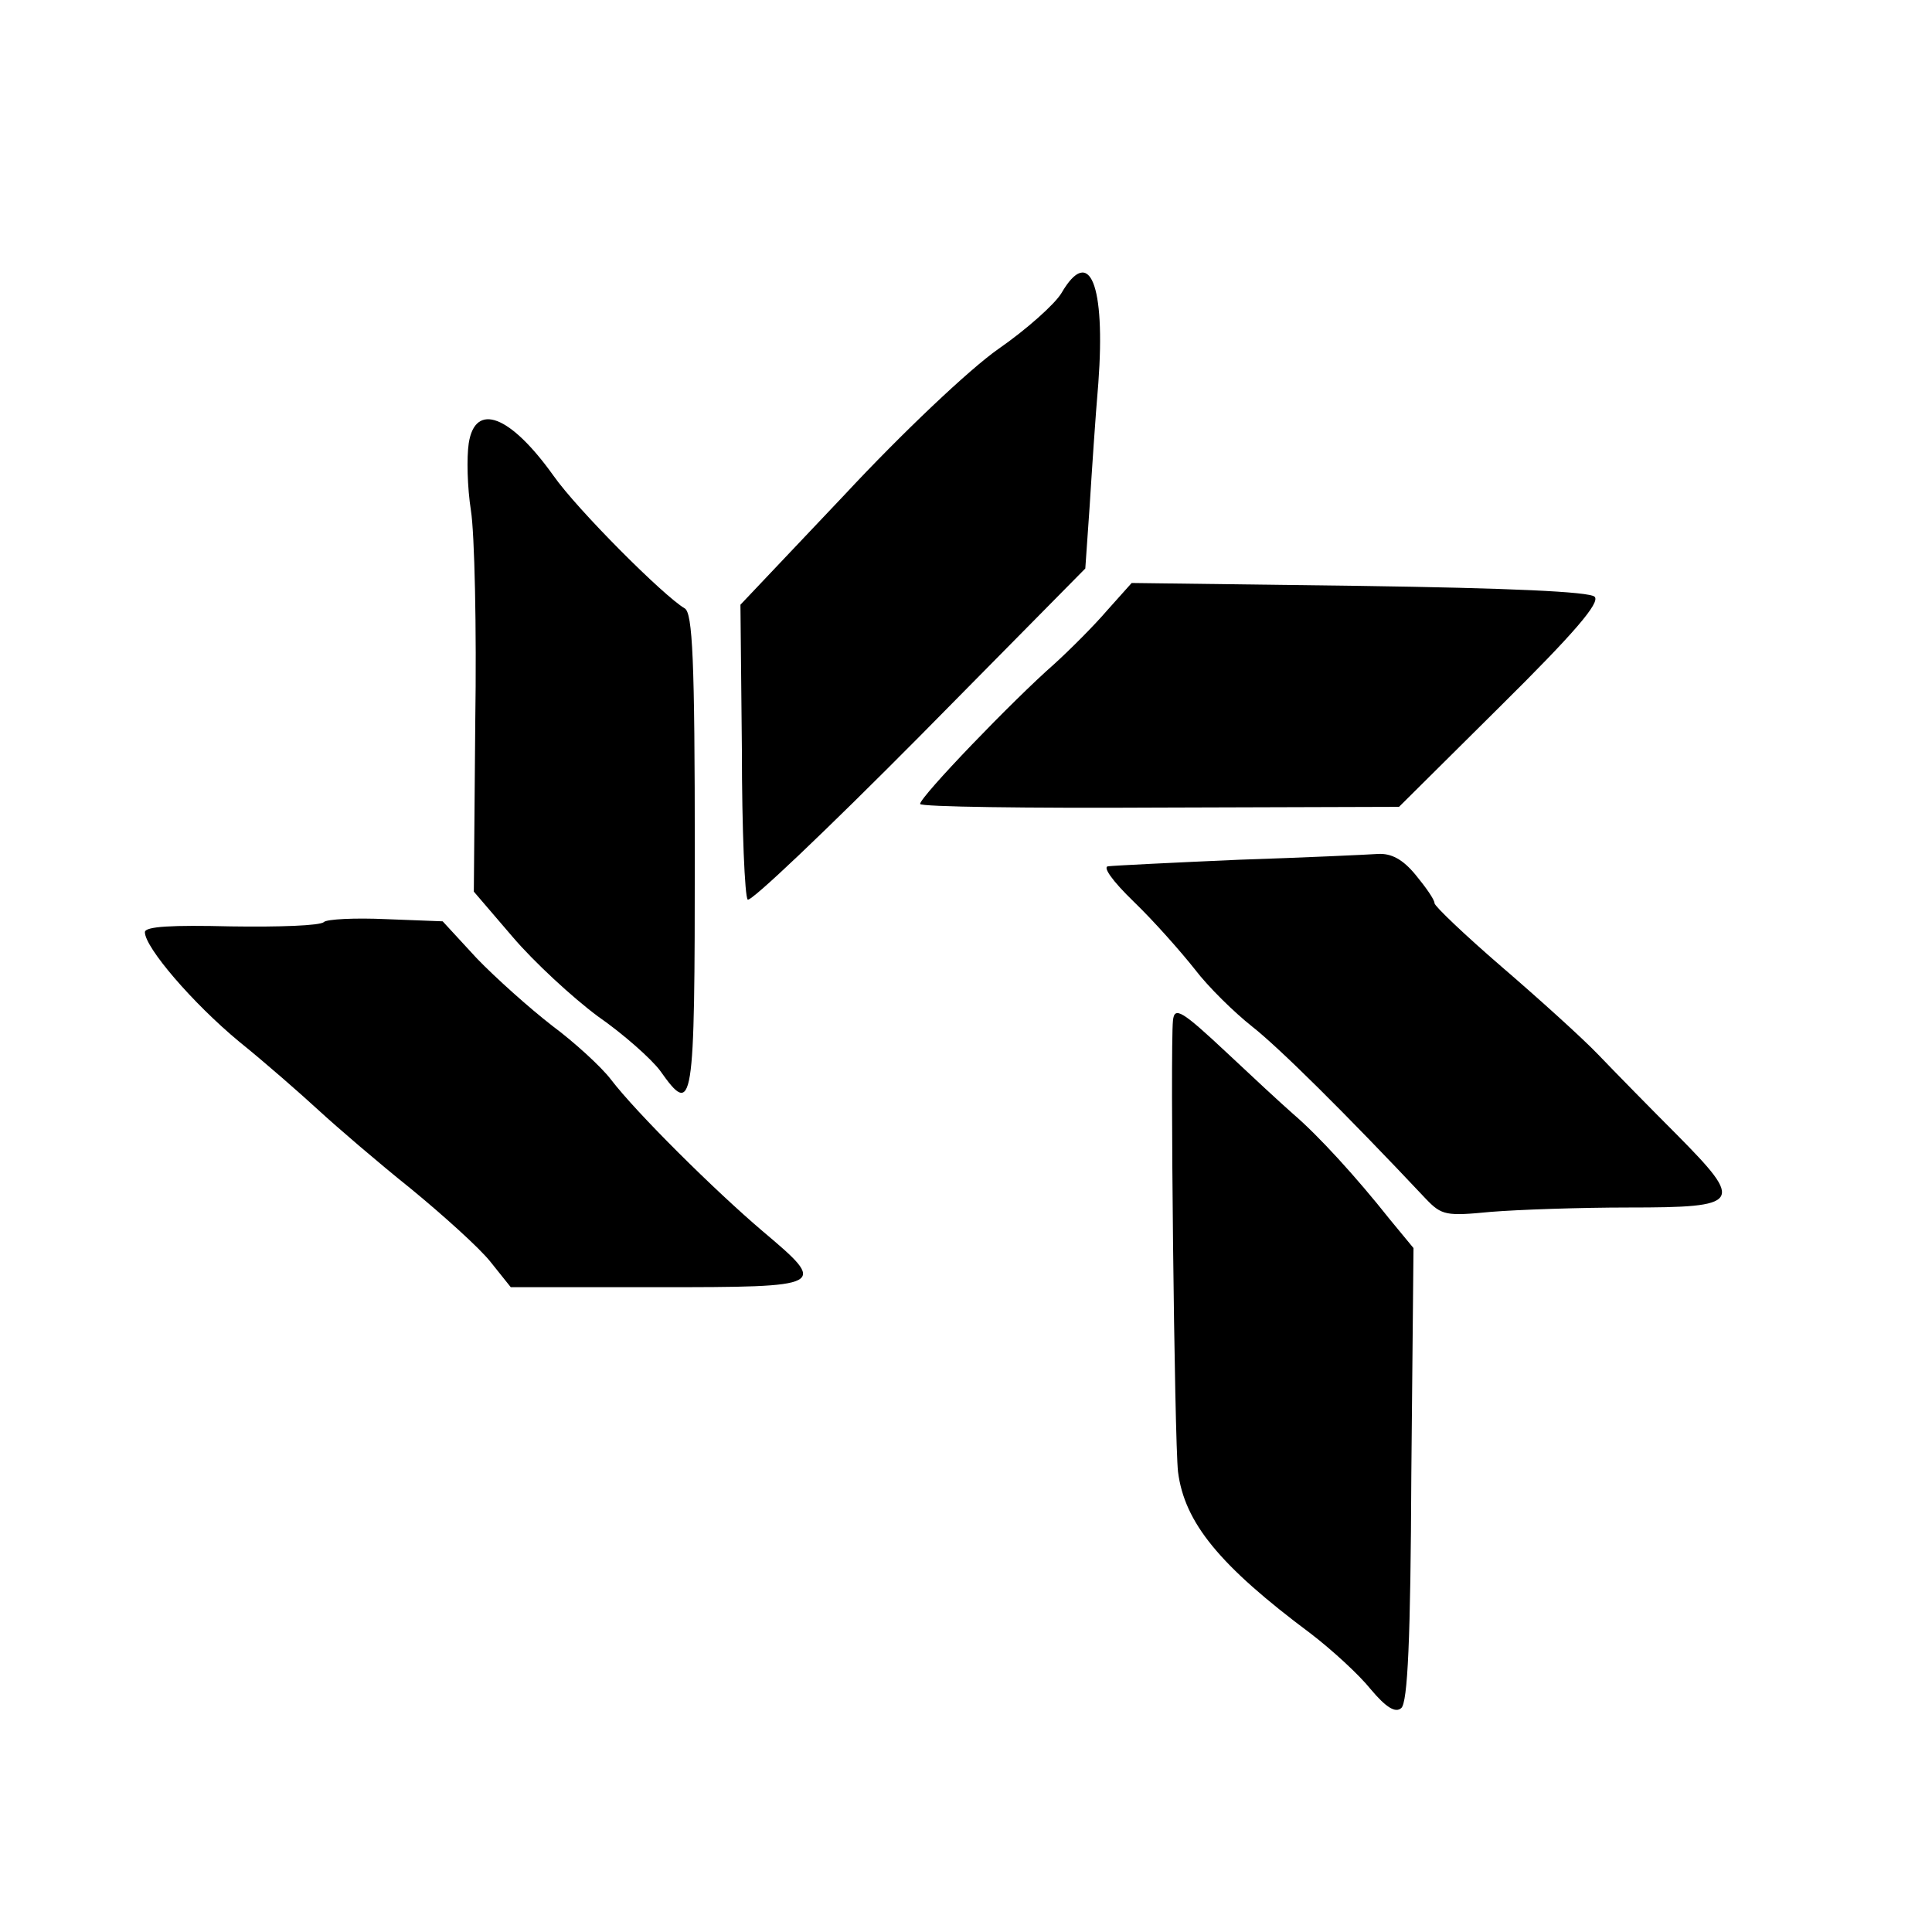 <?xml version="1.0" standalone="no"?>
<!DOCTYPE svg PUBLIC "-//W3C//DTD SVG 20010904//EN"
 "http://www.w3.org/TR/2001/REC-SVG-20010904/DTD/svg10.dtd">
<svg version="1.0" xmlns="http://www.w3.org/2000/svg"
 width="16pt" height="16pt" viewBox="0 0 16 16"
 preserveAspectRatio="xMidYMid meet">
<g transform="translate(0,16) scale(0.006,-0.006)"
fill="#000000" stroke="none">
<path d="M1465 2262 c-9 -15 -48 -50 -87 -77 -40 -28 -133 -116 -213 -202
l-143 -151 2 -200 c0 -110 4 -203 8 -207 4 -4 110 97 237 225 l229 232 6 86
c3 48 8 124 12 170 10 136 -12 191 -51 124z"/>
<path d="M647 2055 c-3 -20 -2 -61 3 -93 5 -31 8 -163 6 -291 l-2 -235 54 -63
c29 -34 82 -83 117 -109 36 -25 74 -59 86 -75 46 -65 48 -53 48 301 0 266 -3
331 -14 337 -29 17 -148 136 -181 183 -60 84 -108 102 -117 45z"/>
<path d="M1528 1824 c-18 -21 -51 -54 -73 -74 -56 -49 -185 -183 -185 -193 0
-4 149 -6 330 -5 l331 1 141 140 c101 100 137 142 129 150 -7 7 -117 12 -325
15 l-314 4 -34 -38z"/>
<path d="M1710 1480 c-91 -4 -172 -8 -180 -9 -9 0 5 -20 35 -49 28 -27 65 -69
84 -93 19 -25 55 -60 79 -79 37 -29 128 -119 240 -238 22 -23 28 -24 90 -18
37 3 122 6 190 6 156 0 160 6 67 100 -37 37 -86 87 -109 111 -22 23 -83 78
-133 121 -51 44 -93 84 -93 88 0 5 -12 22 -26 39 -18 22 -34 30 -52 29 -15 -1
-101 -5 -192 -8z"/>
<path d="M447 1394 c-5 -5 -62 -7 -128 -6 -82 2 -119 0 -119 -8 0 -21 66 -98
130 -151 36 -29 85 -72 110 -95 25 -23 82 -72 127 -108 45 -37 95 -82 110
-101 l28 -35 203 0 c234 0 235 1 145 77 -66 56 -175 164 -210 210 -13 17 -50
51 -81 74 -31 24 -78 66 -104 93 l-47 51 -78 3 c-43 2 -82 0 -86 -4z"/>
<path d="M1619 1258 c-4 -37 2 -580 7 -623 9 -70 57 -129 183 -223 30 -23 67
-57 83 -77 21 -25 34 -33 42 -26 9 7 13 95 14 322 l3 313 -33 40 c-46 58 -98
115 -133 145 -16 14 -57 52 -91 84 -63 59 -73 65 -75 45z"/>
</g>
</svg>
